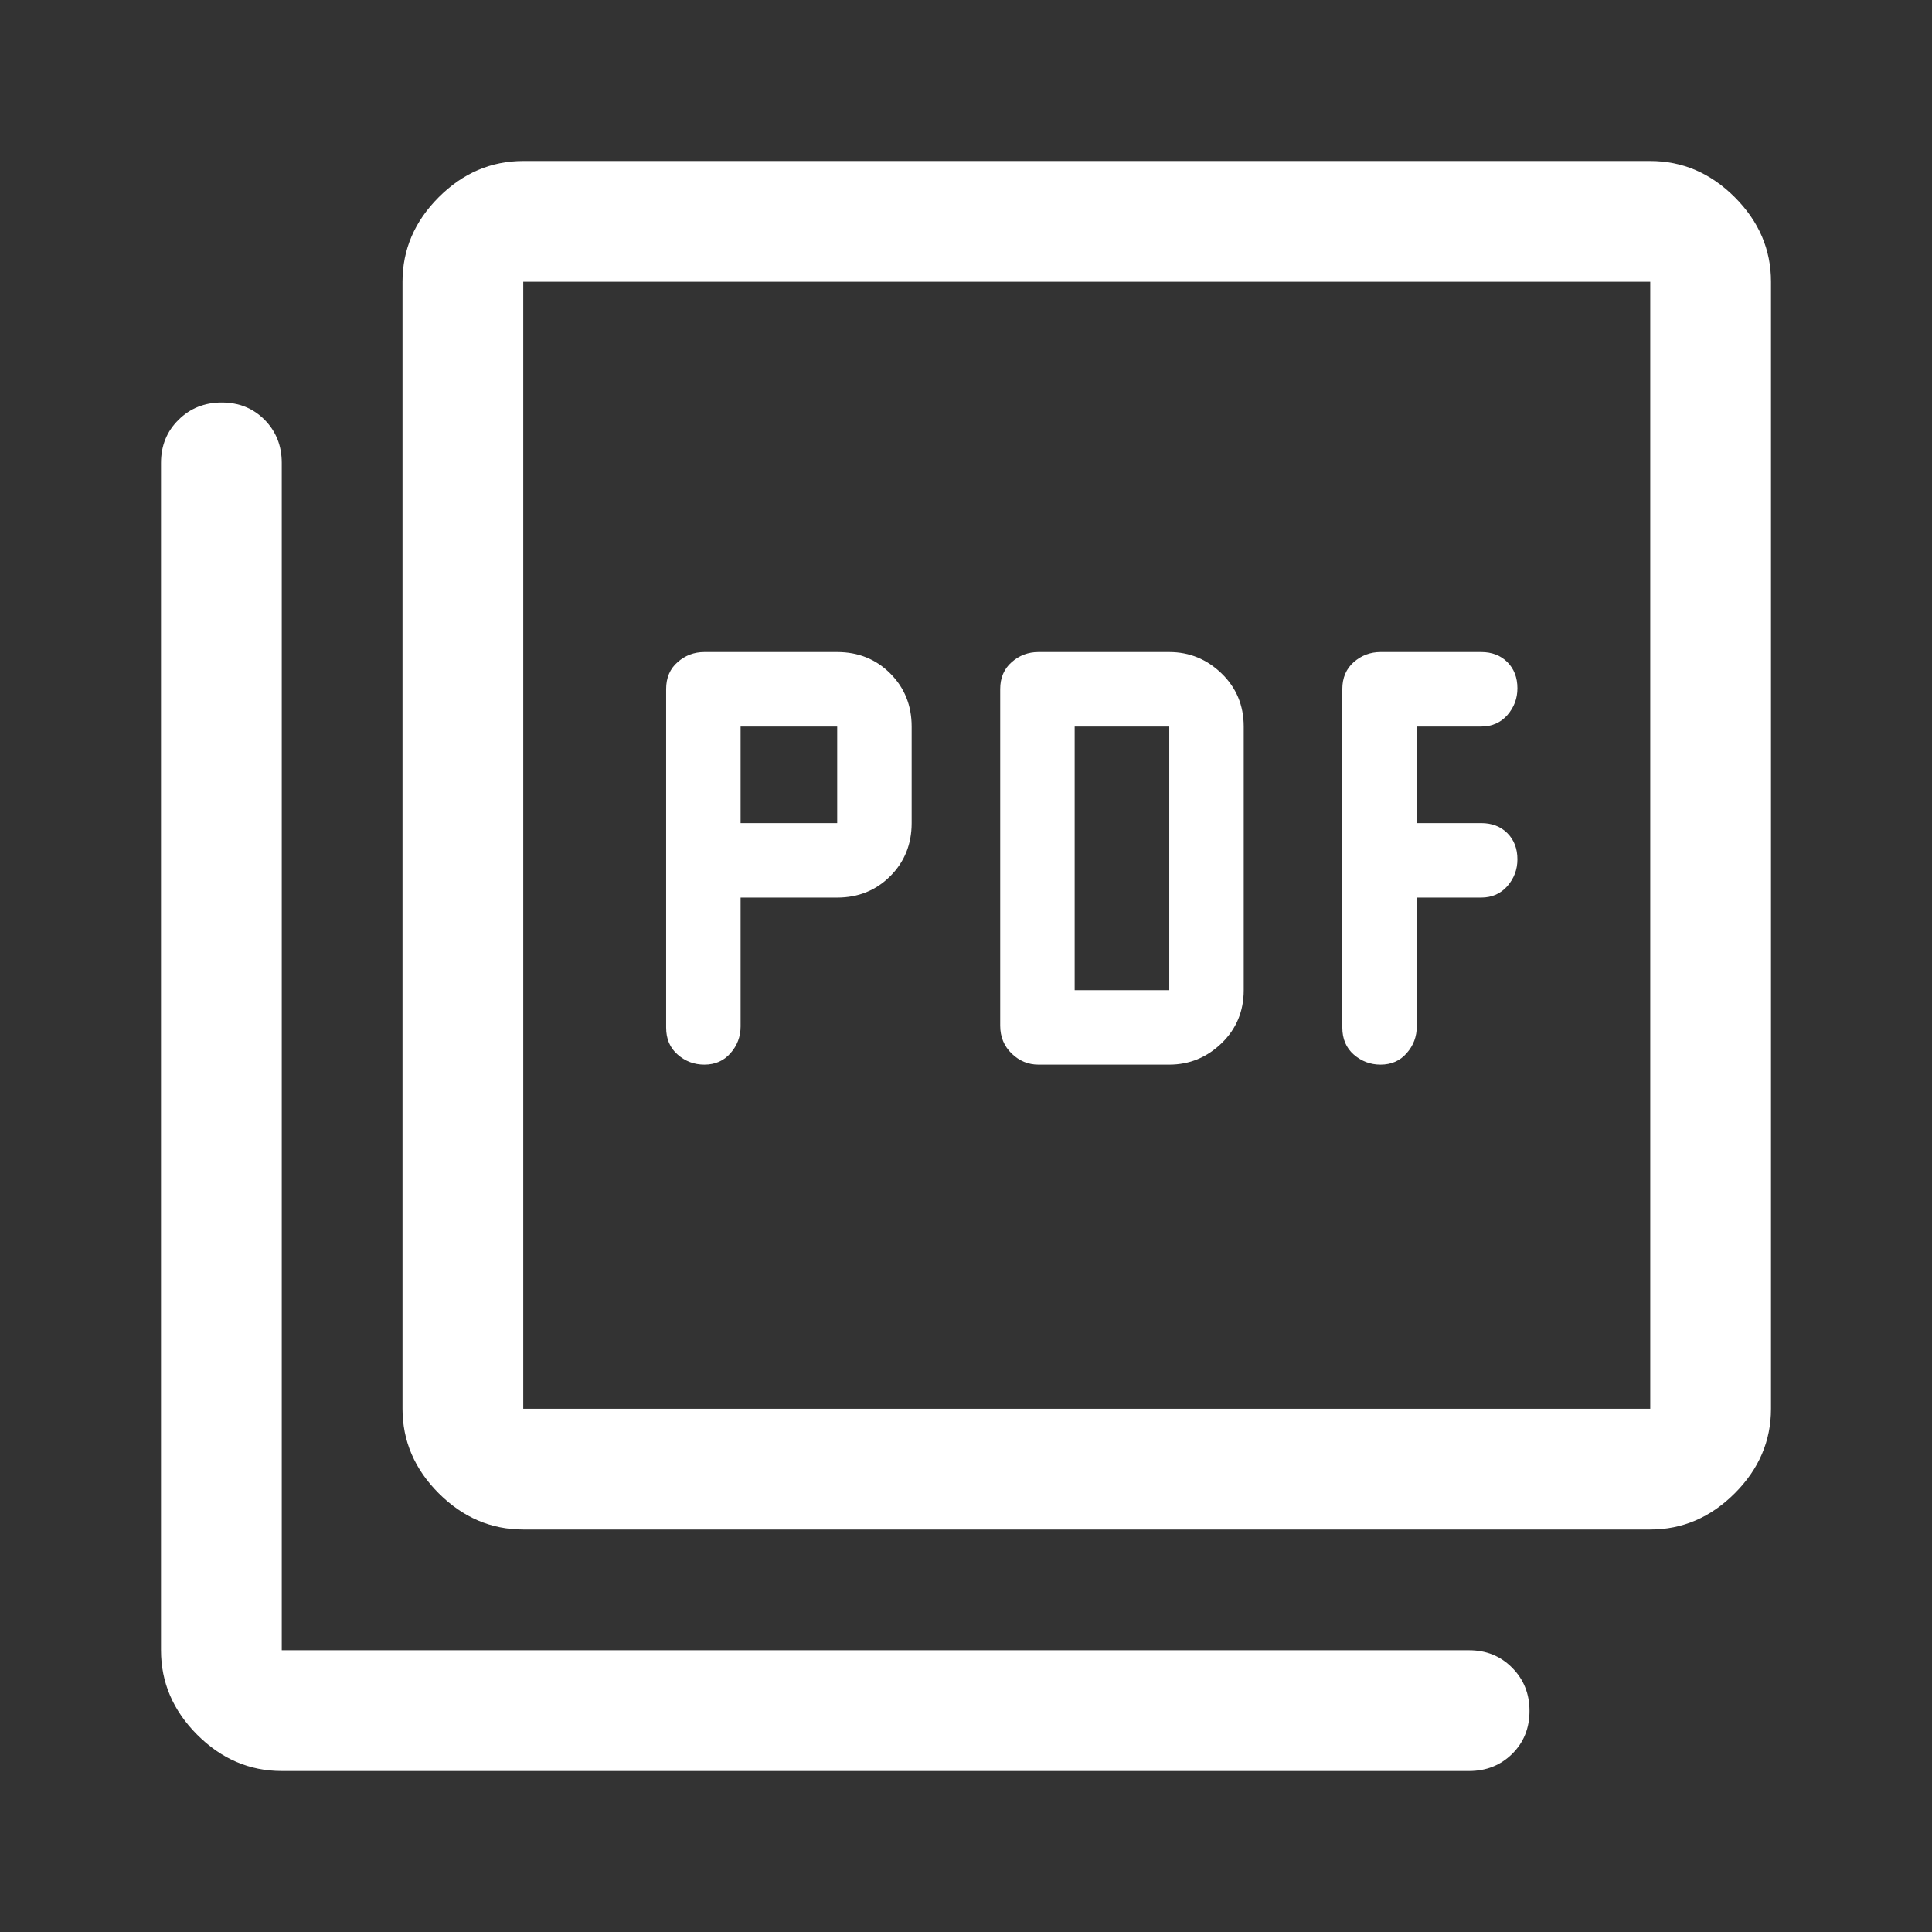 <svg xmlns="http://www.w3.org/2000/svg" width="24" height="24" viewBox="0 0 24 24" fill="none">
    <rect x="0" y="0" width="24" height="24" fill="#333333" stroke="none"/>
    <path d="M9.2 11.15H10.4C10.662 11.15 10.882 11.061 11.059 10.884C11.236 10.707 11.325 10.487 11.325 10.225V9.025C11.325 8.763 11.236 8.543 11.059 8.366C10.882 8.189 10.662 8.1 10.4 8.1H8.75C8.623 8.1 8.512 8.142 8.418 8.225C8.322 8.308 8.275 8.42 8.275 8.56V12.765C8.275 12.905 8.322 13.017 8.418 13.1C8.512 13.183 8.623 13.225 8.75 13.225C8.883 13.225 8.992 13.178 9.075 13.082C9.158 12.988 9.2 12.877 9.2 12.75V11.15ZM9.2 10.225V9.025H10.4V10.225H9.2ZM14.525 13.225C14.775 13.225 14.992 13.136 15.175 12.959C15.358 12.782 15.45 12.562 15.45 12.3V9.025C15.45 8.763 15.358 8.543 15.175 8.366C14.992 8.189 14.775 8.1 14.525 8.1H12.9C12.773 8.1 12.662 8.142 12.568 8.225C12.473 8.308 12.425 8.42 12.425 8.559V12.741C12.425 12.88 12.473 12.996 12.568 13.088C12.662 13.179 12.773 13.225 12.9 13.225H14.525ZM13.35 12.3V9.025H14.525V12.3H13.35ZM17.6 11.15H18.4C18.533 11.15 18.642 11.102 18.725 11.008C18.808 10.912 18.85 10.802 18.85 10.675C18.85 10.542 18.808 10.433 18.725 10.35C18.642 10.267 18.533 10.225 18.4 10.225H17.6V9.025H18.4C18.533 9.025 18.642 8.977 18.725 8.883C18.808 8.787 18.85 8.677 18.85 8.55C18.85 8.417 18.808 8.308 18.725 8.225C18.642 8.142 18.533 8.1 18.4 8.1H17.15C17.023 8.1 16.913 8.142 16.817 8.225C16.723 8.308 16.675 8.42 16.675 8.56V12.765C16.675 12.905 16.723 13.017 16.817 13.1C16.913 13.183 17.023 13.225 17.15 13.225C17.283 13.225 17.392 13.178 17.475 13.082C17.558 12.988 17.6 12.877 17.6 12.75V11.15ZM6.5 19C6.1 19 5.75 18.85 5.45 18.55C5.15 18.25 5 17.9 5 17.5V3.5C5 3.1 5.15 2.75 5.45 2.45C5.75 2.15 6.1 2 6.5 2H20.5C20.9 2 21.25 2.15 21.55 2.45C21.85 2.75 22 3.1 22 3.5V17.5C22 17.9 21.85 18.25 21.55 18.55C21.25 18.85 20.9 19 20.5 19H6.5ZM6.5 17.5H20.5V3.5H6.5V17.5ZM3.5 22C3.1 22 2.75 21.85 2.45 21.55C2.15 21.25 2 20.9 2 20.5V5.75C2 5.537 2.072 5.359 2.217 5.216C2.361 5.072 2.541 5 2.754 5C2.968 5 3.146 5.072 3.288 5.216C3.429 5.359 3.5 5.537 3.5 5.75V20.5H18.25C18.462 20.5 18.641 20.572 18.784 20.717C18.928 20.861 19 21.041 19 21.254C19 21.468 18.928 21.646 18.784 21.788C18.641 21.929 18.462 22 18.25 22H3.5Z" fill="#fff"/>
</svg>